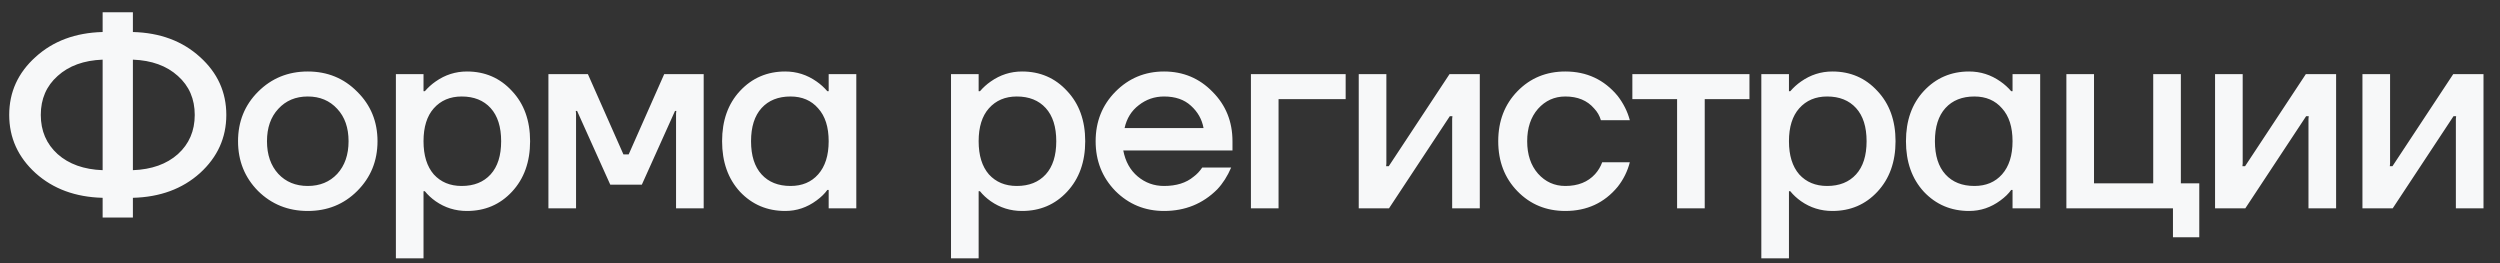 <?xml version="1.0" encoding="UTF-8"?> <svg xmlns="http://www.w3.org/2000/svg" width="228" height="24" viewBox="0 0 228 24" fill="none"><rect x="0" y="0" width="228" height="24" fill="#333333" stroke="none"/><path d="M3.24 15.784C1.64 14.328 0.84 12.56 0.84 10.48C0.84 8.4 1.64 6.64 3.24 5.2C4.84 3.744 6.88 2.984 9.36 2.92V1.12H12.12V2.92C14.6 2.984 16.64 3.744 18.24 5.2C19.84 6.64 20.64 8.4 20.64 10.48C20.64 12.56 19.84 14.328 18.24 15.784C16.64 17.224 14.6 17.976 12.12 18.04V19.84H9.36V18.04C6.88 17.976 4.84 17.224 3.24 15.784ZM12.12 5.44V15.52C13.832 15.456 15.2 14.968 16.224 14.056C17.248 13.128 17.76 11.936 17.76 10.48C17.76 9.024 17.248 7.84 16.224 6.928C15.2 6 13.832 5.504 12.12 5.44ZM5.256 6.928C4.232 7.84 3.72 9.024 3.72 10.48C3.72 11.936 4.232 13.128 5.256 14.056C6.28 14.968 7.648 15.456 9.36 15.52V5.44C7.648 5.504 6.28 6 5.256 6.928ZM23.533 17.416C22.317 16.184 21.709 14.672 21.709 12.88C21.709 11.088 22.317 9.584 23.533 8.368C24.765 7.136 26.277 6.52 28.069 6.52C29.861 6.52 31.365 7.136 32.581 8.368C33.813 9.584 34.429 11.088 34.429 12.88C34.429 14.672 33.813 16.184 32.581 17.416C31.365 18.632 29.861 19.24 28.069 19.24C26.277 19.24 24.765 18.632 23.533 17.416ZM25.381 9.928C24.693 10.664 24.349 11.648 24.349 12.88C24.349 14.112 24.693 15.104 25.381 15.856C26.069 16.592 26.965 16.96 28.069 16.96C29.173 16.96 30.069 16.592 30.757 15.856C31.445 15.104 31.789 14.112 31.789 12.88C31.789 11.648 31.445 10.664 30.757 9.928C30.069 9.176 29.173 8.8 28.069 8.8C26.965 8.8 26.069 9.176 25.381 9.928ZM36.105 23.56V6.76H38.625V8.32H38.745C39.033 7.984 39.361 7.688 39.729 7.432C40.593 6.824 41.545 6.52 42.585 6.52C44.233 6.52 45.601 7.112 46.689 8.296C47.793 9.464 48.345 10.992 48.345 12.88C48.345 14.768 47.793 16.304 46.689 17.488C45.601 18.656 44.233 19.24 42.585 19.24C41.529 19.24 40.577 18.944 39.729 18.352C39.345 18.08 39.017 17.776 38.745 17.44H38.625V23.56H36.105ZM39.561 9.88C38.937 10.584 38.625 11.584 38.625 12.88C38.625 14.176 38.937 15.184 39.561 15.904C40.201 16.608 41.049 16.96 42.105 16.96C43.225 16.96 44.105 16.608 44.745 15.904C45.385 15.2 45.705 14.192 45.705 12.88C45.705 11.568 45.385 10.56 44.745 9.856C44.105 9.152 43.225 8.8 42.105 8.8C41.049 8.8 40.201 9.16 39.561 9.88ZM50.016 19V6.76H53.616L56.856 14.08H57.336L60.576 6.76H64.176V19H61.656V10.36L61.68 10.12H61.56L58.536 16.84H55.656L52.632 10.12H52.512L52.536 10.36V19H50.016ZM67.487 17.488C66.399 16.304 65.855 14.768 65.855 12.88C65.855 10.992 66.399 9.464 67.487 8.296C68.591 7.112 69.967 6.52 71.615 6.52C72.655 6.52 73.607 6.824 74.471 7.432C74.839 7.688 75.167 7.984 75.455 8.32H75.575V6.76H78.095V19H75.575V17.32H75.455C75.215 17.656 74.887 17.976 74.471 18.28C73.607 18.92 72.655 19.24 71.615 19.24C69.967 19.24 68.591 18.656 67.487 17.488ZM69.455 9.856C68.815 10.56 68.495 11.568 68.495 12.88C68.495 14.192 68.815 15.2 69.455 15.904C70.095 16.608 70.975 16.96 72.095 16.96C73.151 16.96 73.991 16.608 74.615 15.904C75.255 15.184 75.575 14.176 75.575 12.88C75.575 11.584 75.255 10.584 74.615 9.88C73.991 9.16 73.151 8.8 72.095 8.8C70.975 8.8 70.095 9.152 69.455 9.856ZM86.732 23.56V6.76H89.252V8.32H89.372C89.66 7.984 89.988 7.688 90.356 7.432C91.22 6.824 92.172 6.52 93.212 6.52C94.86 6.52 96.228 7.112 97.316 8.296C98.42 9.464 98.972 10.992 98.972 12.88C98.972 14.768 98.42 16.304 97.316 17.488C96.228 18.656 94.86 19.24 93.212 19.24C92.156 19.24 91.204 18.944 90.356 18.352C89.972 18.08 89.644 17.776 89.372 17.44H89.252V23.56H86.732ZM90.188 9.88C89.564 10.584 89.252 11.584 89.252 12.88C89.252 14.176 89.564 15.184 90.188 15.904C90.828 16.608 91.676 16.96 92.732 16.96C93.852 16.96 94.732 16.608 95.372 15.904C96.012 15.2 96.332 14.192 96.332 12.88C96.332 11.568 96.012 10.56 95.372 9.856C94.732 9.152 93.852 8.8 92.732 8.8C91.676 8.8 90.828 9.16 90.188 9.88ZM101.722 17.416C100.522 16.184 99.922 14.672 99.922 12.88C99.922 11.088 100.522 9.584 101.722 8.368C102.938 7.136 104.418 6.52 106.162 6.52C107.906 6.52 109.378 7.136 110.579 8.368C111.794 9.584 112.402 11.088 112.402 12.88V13.72H102.442C102.634 14.728 103.074 15.52 103.762 16.096C104.45 16.672 105.25 16.96 106.162 16.96C107.282 16.96 108.178 16.68 108.85 16.12C109.155 15.896 109.419 15.616 109.643 15.28H112.282C111.947 16.064 111.523 16.728 111.01 17.272C109.698 18.584 108.082 19.24 106.162 19.24C104.418 19.24 102.938 18.632 101.722 17.416ZM102.562 11.68H109.763C109.618 10.88 109.234 10.2 108.61 9.64C108.002 9.08 107.186 8.8 106.162 8.8C105.298 8.8 104.53 9.064 103.858 9.592C103.186 10.104 102.754 10.8 102.562 11.68ZM114.084 19V6.76H122.724V9.04H116.604V19H114.084ZM123.917 19V6.76H126.437V14.92L126.413 15.16H126.653L132.197 6.76H134.957V19H132.437V10.84L132.461 10.6H132.221L126.677 19H123.917ZM138.391 17.44C137.223 16.24 136.639 14.72 136.639 12.88C136.639 11.04 137.223 9.52 138.391 8.32C139.559 7.12 141.015 6.52 142.759 6.52C144.711 6.52 146.303 7.264 147.535 8.752C148.063 9.44 148.431 10.176 148.639 10.96H145.999C145.887 10.56 145.679 10.2 145.375 9.88C144.751 9.16 143.879 8.8 142.759 8.8C141.767 8.8 140.935 9.176 140.263 9.928C139.607 10.68 139.279 11.664 139.279 12.88C139.279 14.096 139.607 15.08 140.263 15.832C140.935 16.584 141.767 16.96 142.759 16.96C143.911 16.96 144.815 16.6 145.471 15.88C145.759 15.56 145.975 15.2 146.119 14.8H148.639C148.431 15.616 148.063 16.36 147.535 17.032C146.319 18.504 144.727 19.24 142.759 19.24C141.015 19.24 139.559 18.64 138.391 17.44ZM148.871 9.04V6.76H159.551V9.04H155.471V19H152.951V9.04H148.871ZM160.633 23.56V6.76H163.153V8.32H163.273C163.561 7.984 163.889 7.688 164.257 7.432C165.121 6.824 166.073 6.52 167.113 6.52C168.761 6.52 170.129 7.112 171.217 8.296C172.321 9.464 172.873 10.992 172.873 12.88C172.873 14.768 172.321 16.304 171.217 17.488C170.129 18.656 168.761 19.24 167.113 19.24C166.057 19.24 165.105 18.944 164.257 18.352C163.873 18.08 163.545 17.776 163.273 17.44H163.153V23.56H160.633ZM164.089 9.88C163.465 10.584 163.153 11.584 163.153 12.88C163.153 14.176 163.465 15.184 164.089 15.904C164.729 16.608 165.577 16.96 166.633 16.96C167.753 16.96 168.633 16.608 169.273 15.904C169.913 15.2 170.233 14.192 170.233 12.88C170.233 11.568 169.913 10.56 169.273 9.856C168.633 9.152 167.753 8.8 166.633 8.8C165.577 8.8 164.729 9.16 164.089 9.88ZM175.456 17.488C174.368 16.304 173.824 14.768 173.824 12.88C173.824 10.992 174.368 9.464 175.456 8.296C176.56 7.112 177.936 6.52 179.584 6.52C180.624 6.52 181.576 6.824 182.44 7.432C182.808 7.688 183.136 7.984 183.424 8.32H183.544V6.76H186.064V19H183.544V17.32H183.424C183.184 17.656 182.856 17.976 182.44 18.28C181.576 18.92 180.624 19.24 179.584 19.24C177.936 19.24 176.56 18.656 175.456 17.488ZM177.424 9.856C176.784 10.56 176.464 11.568 176.464 12.88C176.464 14.192 176.784 15.2 177.424 15.904C178.064 16.608 178.944 16.96 180.064 16.96C181.12 16.96 181.96 16.608 182.584 15.904C183.224 15.184 183.544 14.176 183.544 12.88C183.544 11.584 183.224 10.584 182.584 9.88C181.96 9.16 181.12 8.8 180.064 8.8C178.944 8.8 178.064 9.152 177.424 9.856ZM188.454 19V6.76H190.974V16.72H196.374V6.76H198.894V16.72H200.574V21.64H198.174V19H188.454ZM202.013 19V6.76H204.533V14.92L204.509 15.16H204.749L210.293 6.76H213.053V19H210.533V10.84L210.557 10.6H210.317L204.773 19H202.013ZM215.455 19V6.76H217.975V14.92L217.951 15.16H218.191L223.735 6.76H226.495V19H223.975V10.84L223.999 10.6H223.759L218.215 19H215.455Z" fill="#F7F8F9"></path></svg> 